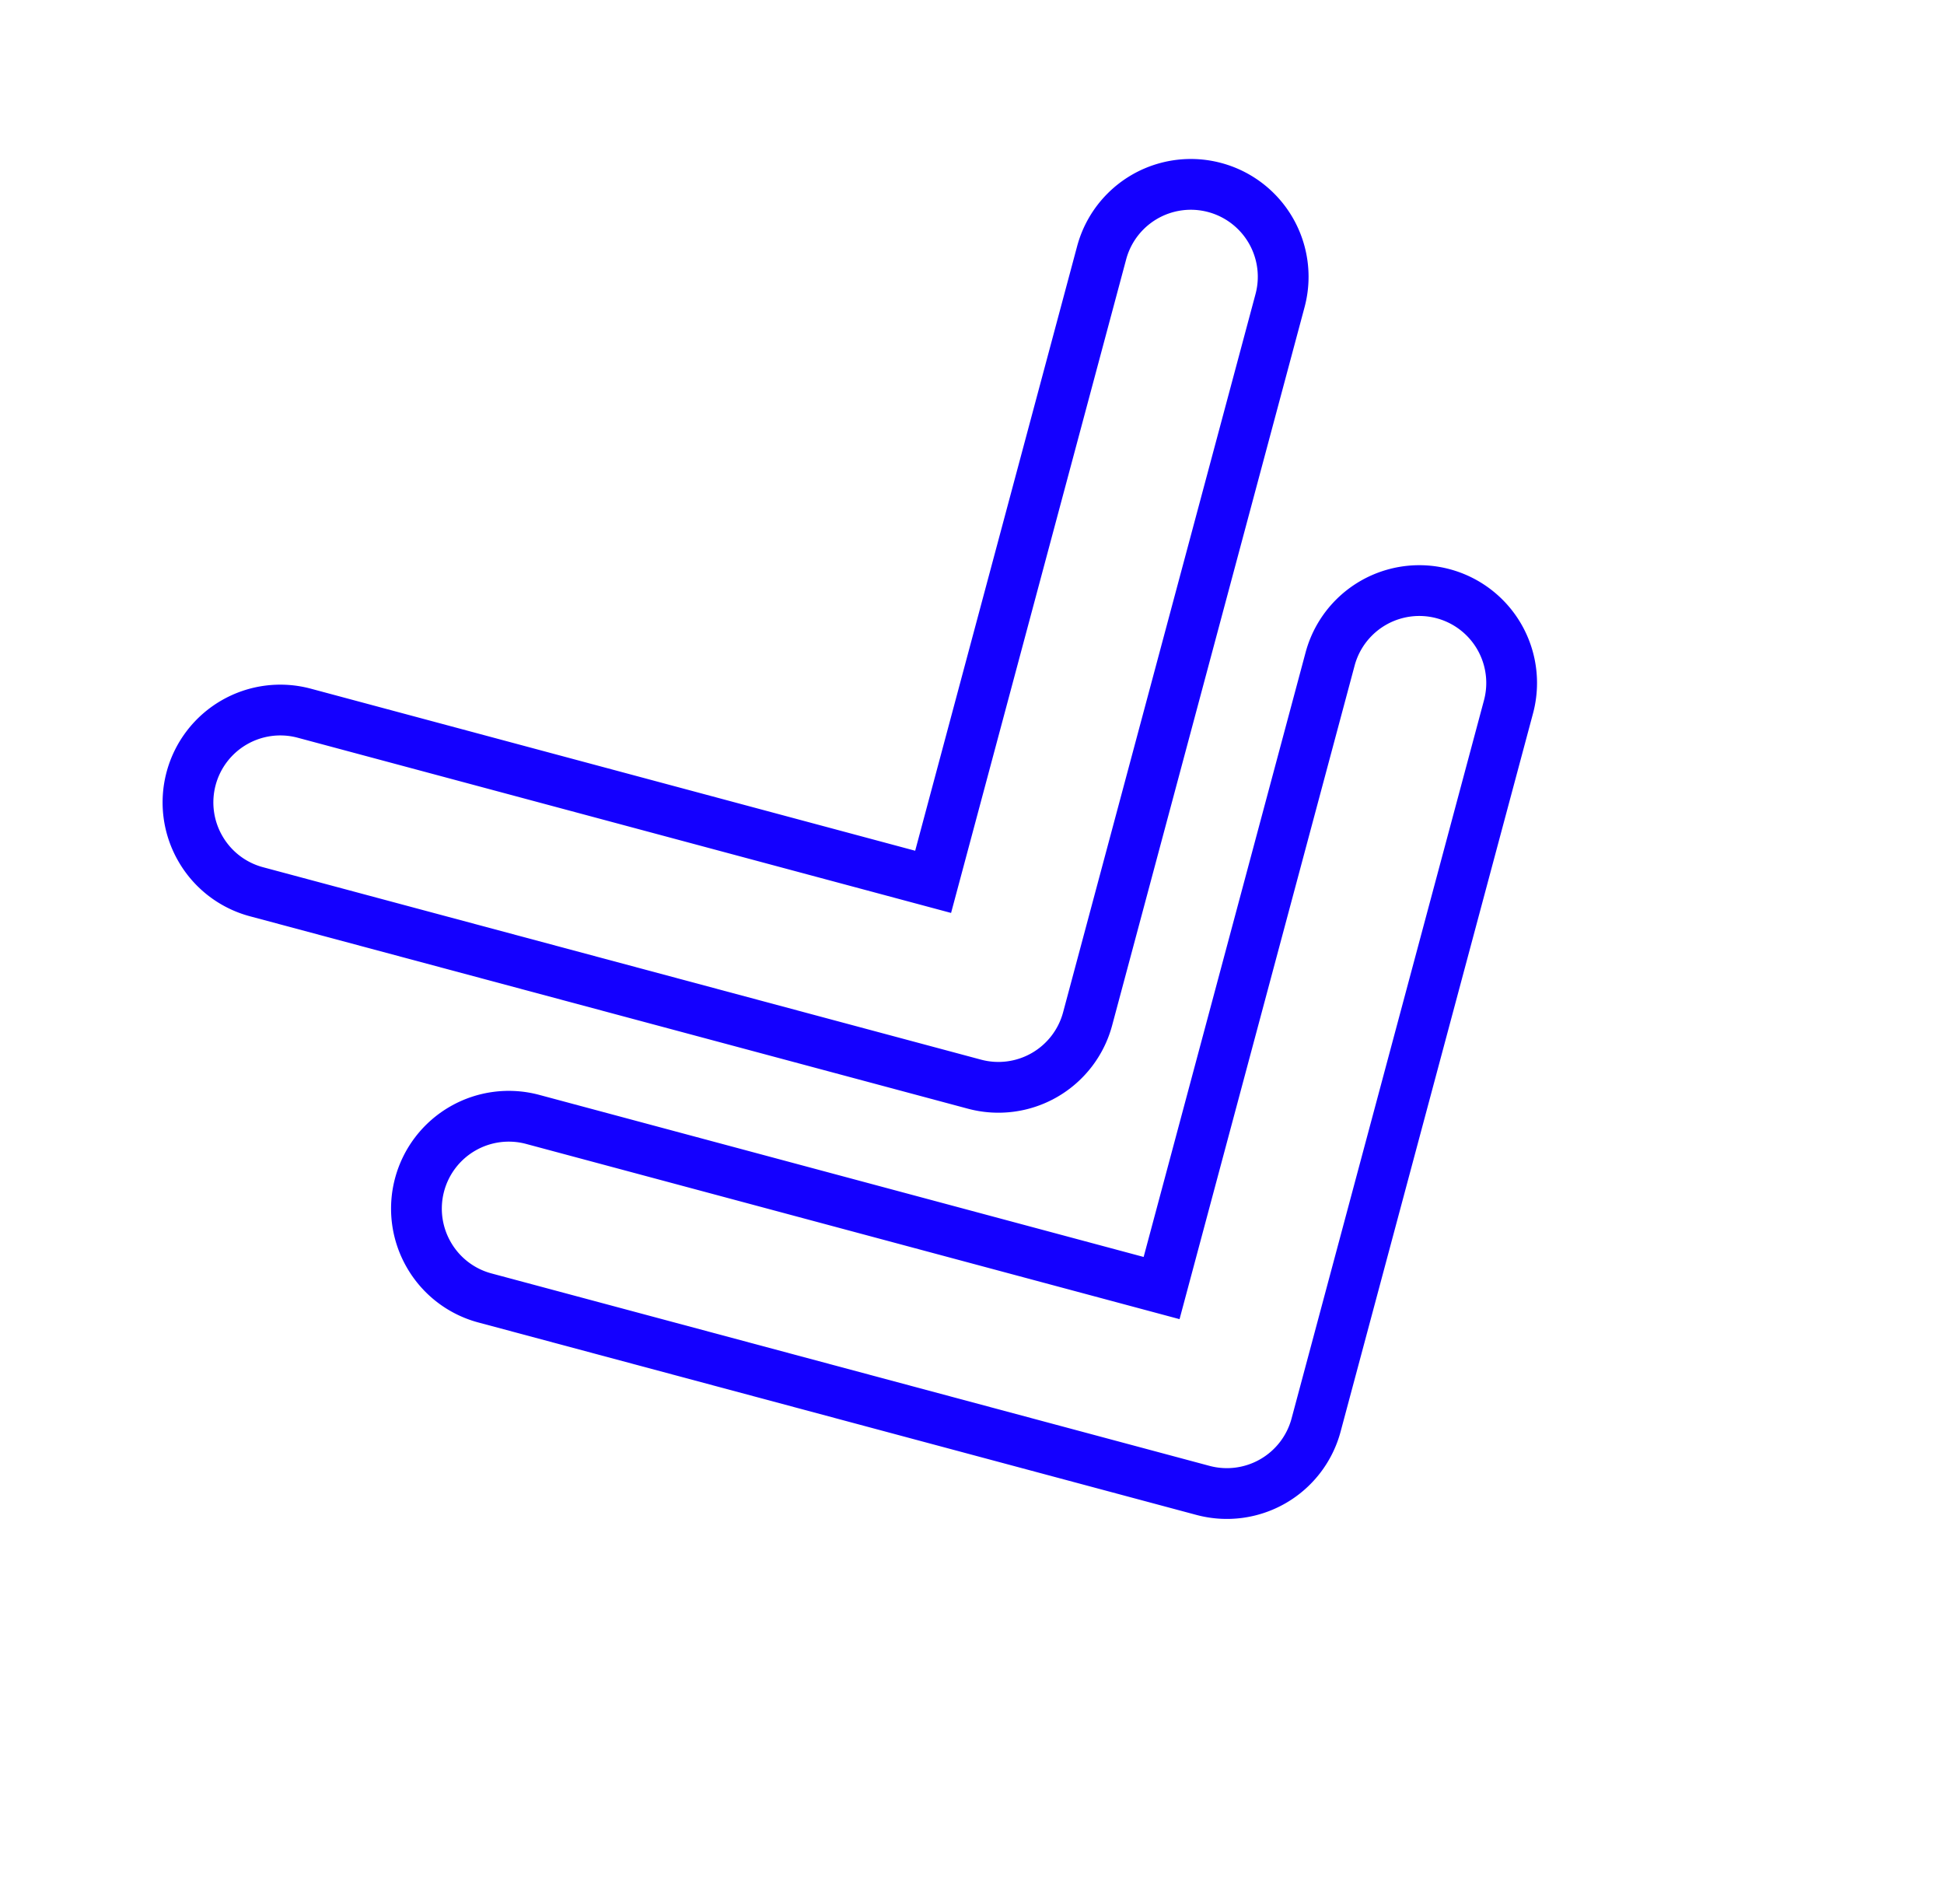 <svg xmlns="http://www.w3.org/2000/svg" xmlns:xlink="http://www.w3.org/1999/xlink" width="76.585" height="74.989" viewBox="0 0 76.585 74.989"><defs><clipPath id="a"><rect width="53.3" height="57.66" fill="none" stroke="#1400ff" stroke-width="2"/></clipPath></defs><g transform="translate(49.936) rotate(60)"><g transform="translate(0 0)" clip-path="url(#a)"><path d="M27.9,49.552a3.638,3.638,0,0,1-2.572-6.211L43.468,25.206,25.332,7.07a3.638,3.638,0,0,1,5.145-5.145L51.185,22.634a3.639,3.639,0,0,1,0,5.145L30.477,48.487A3.628,3.628,0,0,1,27.9,49.552Z" transform="translate(-1.62 3.775)" fill="none" stroke="#1400ff" stroke-miterlimit="10" stroke-width="2"/><path d="M27.9,49.552a3.638,3.638,0,0,1-2.572-6.211L43.468,25.206,25.332,7.07a3.638,3.638,0,0,1,5.145-5.145L51.185,22.634a3.639,3.639,0,0,1,0,5.145L30.477,48.487A3.628,3.628,0,0,1,27.9,49.552Z" transform="translate(-19.976 3.57)" fill="none" stroke="#1400ff" stroke-miterlimit="10" stroke-width="2"/></g></g></svg>